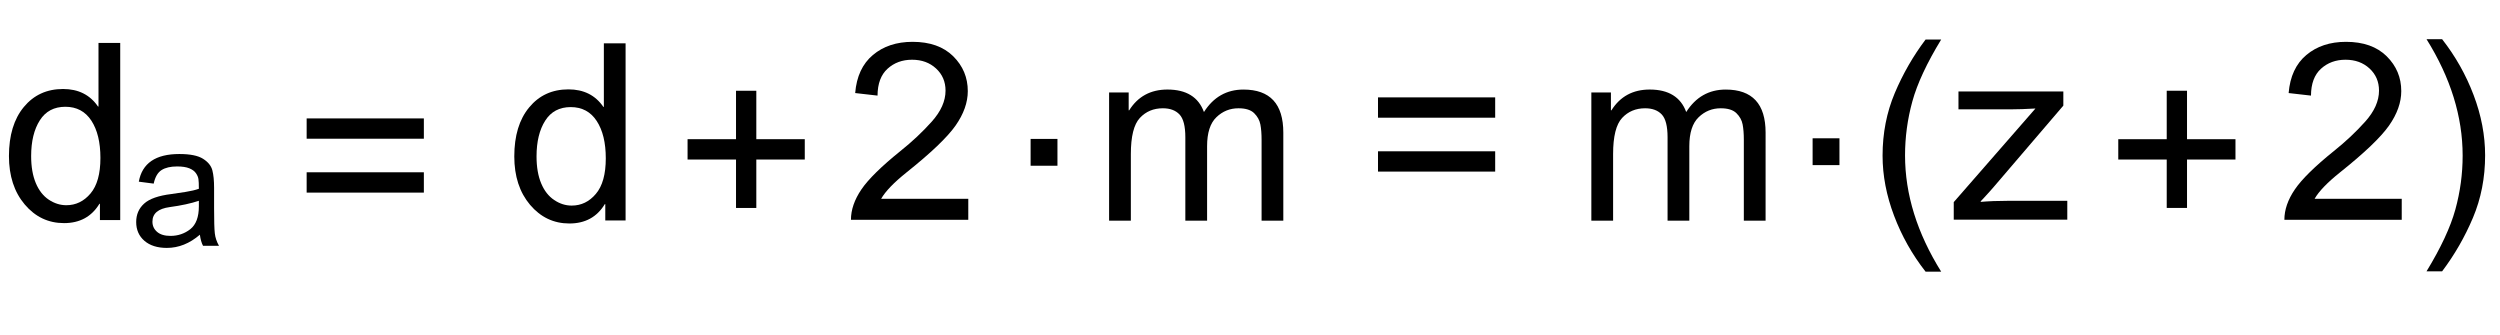 <?xml version="1.0" encoding="utf-8"?>
<!-- Generator: Adobe Illustrator 19.1.0, SVG Export Plug-In . SVG Version: 6.00 Build 0)  -->
<svg version="1.1" id="MD_x5F_2_x5F_BEMASSUNG" xmlns="http://www.w3.org/2000/svg" xmlns:xlink="http://www.w3.org/1999/xlink"
	 x="0px" y="0px" viewBox="0 0 101.125 13.55" enable-background="new 0 0 101.125 13.55" xml:space="preserve">
<g id="TEXT">
	<g>
		<path d="M25.304,8.917h-0.82v-0.66h-0.02C24.148,8.779,23.67,9.04,23.032,9.04c-0.635,0-1.165-0.252-1.591-0.755
			c-0.425-0.504-0.638-1.156-0.638-1.957c0-0.838,0.2-1.499,0.602-1.984c0.4-0.485,0.93-0.729,1.588-0.729
			c0.619,0,1.09,0.236,1.413,0.709h0.02V1.752h0.879V8.917z M23.125,8.316c0.385,0,0.711-0.157,0.978-0.474
			c0.268-0.316,0.401-0.795,0.401-1.437c0-0.633-0.122-1.136-0.367-1.511c-0.244-0.374-0.595-0.562-1.051-0.562
			s-0.801,0.183-1.033,0.55c-0.233,0.366-0.35,0.848-0.35,1.444c0,0.43,0.063,0.794,0.188,1.092c0.125,0.298,0.3,0.522,0.525,0.672
			C22.641,8.242,22.877,8.316,23.125,8.316z"/>
	</g>
</g>
<g id="TEXT_1_">
	<g>
		<path d="M17.145,5.611h-4.741V4.79h4.741V5.611z M17.145,7.791h-4.741V6.969h4.741V7.791z"/>
	</g>
</g>
<g id="TEXT_2_">
	<g>
		<path d="M74.406,6.679H73.32V5.594h1.086V6.679z"/>
	</g>
</g>
<g id="TEXT_3_">
	<g>
		<path d="M4.863,8.903H4.042v-0.66h-0.02C3.706,8.764,3.229,9.025,2.59,9.025C1.955,9.025,1.425,8.773,1,8.27
			C0.574,7.766,0.362,7.114,0.362,6.313c0-0.838,0.2-1.499,0.601-1.984S1.893,3.6,2.551,3.6c0.619,0,1.09,0.236,1.413,0.709h0.02
			V1.738h0.879V8.903z M2.683,8.301c0.384,0,0.71-0.157,0.978-0.474s0.401-0.795,0.401-1.437c0-0.633-0.122-1.136-0.367-1.511
			C3.451,4.506,3.1,4.319,2.644,4.319S1.843,4.501,1.61,4.869c-0.233,0.366-0.35,0.848-0.35,1.444c0,0.43,0.063,0.794,0.188,1.092
			s0.3,0.522,0.525,0.672C2.199,8.227,2.436,8.301,2.683,8.301z"/>
	</g>
</g>
<g id="TEXT_4_">
	<g>
		<path d="M8.858,9.942H8.212C8.152,9.828,8.11,9.678,8.085,9.494c-0.413,0.355-0.858,0.534-1.337,0.534
			c-0.383,0-0.686-0.097-0.907-0.288S5.509,9.295,5.509,8.981c0-0.302,0.106-0.55,0.32-0.744c0.213-0.195,0.583-0.325,1.11-0.389
			l0.575-0.086c0.214-0.034,0.391-0.076,0.53-0.126c0-0.185-0.005-0.315-0.017-0.392C8.016,7.167,7.982,7.088,7.926,7.006
			C7.87,6.924,7.781,6.858,7.658,6.808c-0.124-0.05-0.289-0.075-0.496-0.075c-0.265,0-0.474,0.049-0.628,0.147
			C6.38,6.978,6.274,7.161,6.217,7.427L5.615,7.349c0.066-0.372,0.236-0.651,0.51-0.839c0.273-0.187,0.65-0.28,1.129-0.28
			c0.436,0,0.755,0.064,0.959,0.193S8.543,6.708,8.59,6.89s0.07,0.417,0.07,0.705v0.828c0,0.504,0.009,0.842,0.029,1.014
			C8.708,9.61,8.765,9.778,8.858,9.942z M8.044,8.344V8.122c-0.321,0.107-0.715,0.192-1.18,0.255
			C6.398,8.44,6.166,8.636,6.166,8.967c0,0.166,0.063,0.304,0.188,0.412S6.66,9.542,6.895,9.542c0.303,0,0.571-0.091,0.802-0.271
			C7.928,9.088,8.044,8.78,8.044,8.344z"/>
	</g>
</g>
<g id="TEXT_5_">
	<g>
		<path d="M42.774,6.704h-1.086V5.619h1.086V6.704z"/>
	</g>
</g>
<g id="TEXT_6_">
	<g>
		<path d="M51.911,8.925h-0.88V5.651c0-0.241-0.016-0.447-0.049-0.618s-0.117-0.323-0.252-0.456
			c-0.135-0.132-0.346-0.197-0.633-0.197c-0.345,0-0.644,0.12-0.894,0.362c-0.251,0.241-0.376,0.632-0.376,1.173v3.011h-0.88V5.553
			c0-0.45-0.079-0.758-0.237-0.924c-0.158-0.166-0.382-0.249-0.672-0.249c-0.378,0-0.688,0.13-0.931,0.391
			c-0.243,0.261-0.364,0.748-0.364,1.461v2.693h-0.88V3.739h0.792v0.724h0.02c0.352-0.561,0.868-0.841,1.549-0.841
			c0.381,0,0.695,0.076,0.941,0.228c0.246,0.151,0.424,0.379,0.535,0.682c0.384-0.606,0.917-0.909,1.598-0.909
			c0.538,0,0.94,0.145,1.209,0.435c0.269,0.29,0.403,0.726,0.403,1.306V8.925z"/>
	</g>
</g>
<g id="TEXT_7_">
	<g>
		<path d="M71.418,8.925h-0.88V5.651c0-0.241-0.016-0.447-0.049-0.618c-0.032-0.171-0.116-0.323-0.252-0.456
			c-0.135-0.132-0.346-0.197-0.633-0.197c-0.345,0-0.644,0.12-0.894,0.362c-0.251,0.241-0.377,0.632-0.377,1.173v3.011h-0.88V5.553
			c0-0.45-0.079-0.758-0.236-0.924C67.06,4.463,66.835,4.38,66.545,4.38c-0.378,0-0.688,0.13-0.931,0.391
			c-0.243,0.261-0.364,0.748-0.364,1.461v2.693h-0.88V3.739h0.792v0.724h0.02c0.352-0.561,0.868-0.841,1.55-0.841
			c0.381,0,0.694,0.076,0.94,0.228s0.425,0.379,0.535,0.682c0.385-0.606,0.917-0.909,1.599-0.909c0.537,0,0.94,0.145,1.209,0.435
			s0.403,0.726,0.403,1.306V8.925z"/>
	</g>
</g>
<g id="TEXT_8_">
	<g>
		<path d="M60.48,4.761h-4.74V3.939h4.74V4.761z M60.48,6.941h-4.74V6.12h4.74V6.941z"/>
	</g>
</g>
<g id="TEXT_9_">
	<g>
		<path d="M83.624,8.885h-4.595V8.176l3.305-3.787c-0.388,0.022-0.719,0.034-0.992,0.034H79.22V3.7h4.242v0.572l-2.811,3.284
			c-0.056,0.068-0.199,0.228-0.43,0.479c-0.056,0.053-0.094,0.097-0.113,0.132c0.336-0.029,0.706-0.044,1.11-0.044h2.404V8.885z"/>
	</g>
</g>
<g id="TEXT_10_">
	<g>
		<path d="M32.553,6.453h-1.96v1.959h-0.821V6.453h-1.96V5.63h1.96V3.671h0.821V5.63h1.96V6.453z"/>
	</g>
</g>
<g id="TEXT_11_">
	<g>
		<path d="M39.167,8.89h-4.746c0-0.404,0.141-0.813,0.422-1.227s0.809-0.932,1.581-1.555c0.473-0.378,0.895-0.774,1.266-1.189
			c0.372-0.416,0.557-0.833,0.557-1.253c0-0.361-0.128-0.66-0.384-0.896s-0.579-0.354-0.97-0.354c-0.394,0-0.725,0.121-0.992,0.364
			c-0.267,0.242-0.402,0.604-0.405,1.087l-0.904-0.103c0.055-0.671,0.294-1.185,0.716-1.539c0.422-0.355,0.957-0.533,1.605-0.533
			c0.704,0,1.252,0.195,1.645,0.584c0.393,0.39,0.589,0.859,0.589,1.41c0,0.459-0.166,0.925-0.496,1.395
			c-0.331,0.471-0.99,1.101-1.977,1.889c-0.518,0.414-0.862,0.771-1.031,1.07h3.524V8.89z"/>
	</g>
</g>
<g id="TEXT_12_">
	<g>
		<path d="M97.149,8.89h-4.746c0-0.404,0.141-0.813,0.423-1.227c0.281-0.414,0.809-0.932,1.581-1.555
			c0.473-0.378,0.895-0.774,1.266-1.189c0.372-0.416,0.558-0.833,0.558-1.253c0-0.361-0.128-0.66-0.384-0.896
			s-0.579-0.354-0.971-0.354c-0.394,0-0.725,0.121-0.992,0.364c-0.267,0.242-0.402,0.604-0.405,1.087l-0.904-0.103
			c0.056-0.671,0.294-1.185,0.716-1.539c0.422-0.355,0.957-0.533,1.605-0.533c0.704,0,1.252,0.195,1.645,0.584
			c0.394,0.39,0.59,0.859,0.59,1.41c0,0.459-0.166,0.925-0.496,1.395c-0.331,0.471-0.99,1.101-1.978,1.889
			c-0.518,0.414-0.861,0.771-1.031,1.07h3.524V8.89z"/>
	</g>
</g>
<g id="TEXT_13_">
	<g>
		<path d="M78.521,10.989H77.89c-0.541-0.69-0.966-1.445-1.275-2.263c-0.31-0.818-0.465-1.628-0.465-2.429
			c0-0.909,0.165-1.753,0.494-2.533c0.329-0.778,0.744-1.5,1.246-2.165h0.631c-0.58,0.951-0.969,1.785-1.166,2.502
			c-0.197,0.717-0.296,1.446-0.296,2.186C77.059,7.861,77.546,9.428,78.521,10.989z"/>
	</g>
</g>
<g id="TEXT_14_">
	<g>
		<path d="M98.784,1.586c0.54,0.69,0.966,1.445,1.275,2.263c0.31,0.818,0.464,1.629,0.464,2.435c0,0.905-0.164,1.748-0.493,2.526
			s-0.745,1.5-1.246,2.165h-0.631c0.58-0.951,0.969-1.785,1.166-2.5s0.295-1.442,0.295-2.182c0-1.577-0.486-3.147-1.461-4.708
			H98.784z"/>
	</g>
</g>
<g id="TEXT_15_">
	<g>
		<path d="M90.425,6.453h-1.96v1.959h-0.821V6.453h-1.96V5.63h1.96V3.671h0.821V5.63h1.96V6.453z"/>
	</g>
</g>
</svg>
